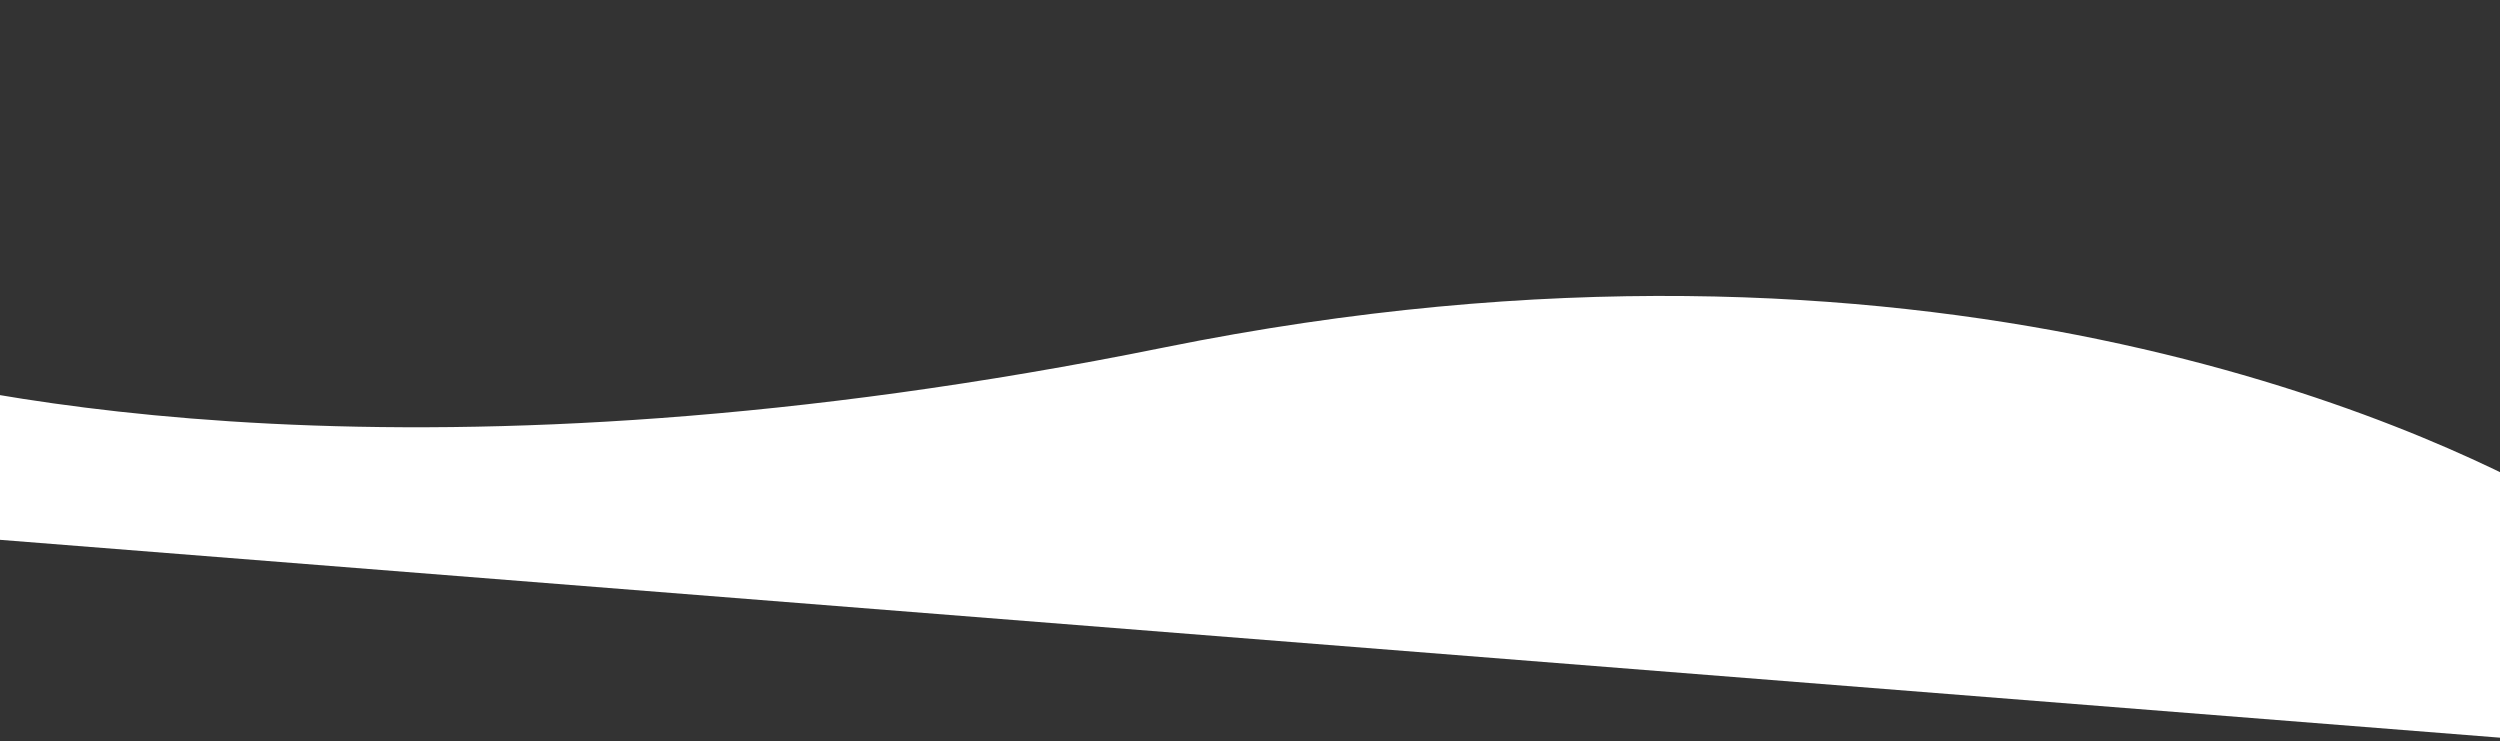 <svg width="1440" height="427" viewBox="0 0 1440 427" fill="none" xmlns="http://www.w3.org/2000/svg">
<rect x="0" y="0" width="1440" height="427" fill="#333333" stroke="none"/>
<g clip-path="url(#clip0_10924_22262)">
<path d="M-93.18 207.072C-19.245 228.329 242.927 286.722 670.338 200.175C1110.82 111.001 1397.93 246.8 1475.27 290.306L1453.43 483.483L-104.52 307.41L-93.18 207.072Z" fill="white"/>
</g>
<defs>
<clipPath id="clip0_10924_22262">
<rect width="1567.87" height="303.813" fill="white" transform="translate(-78.033) rotate(4.525)"/>
</clipPath>
</defs>
</svg>
